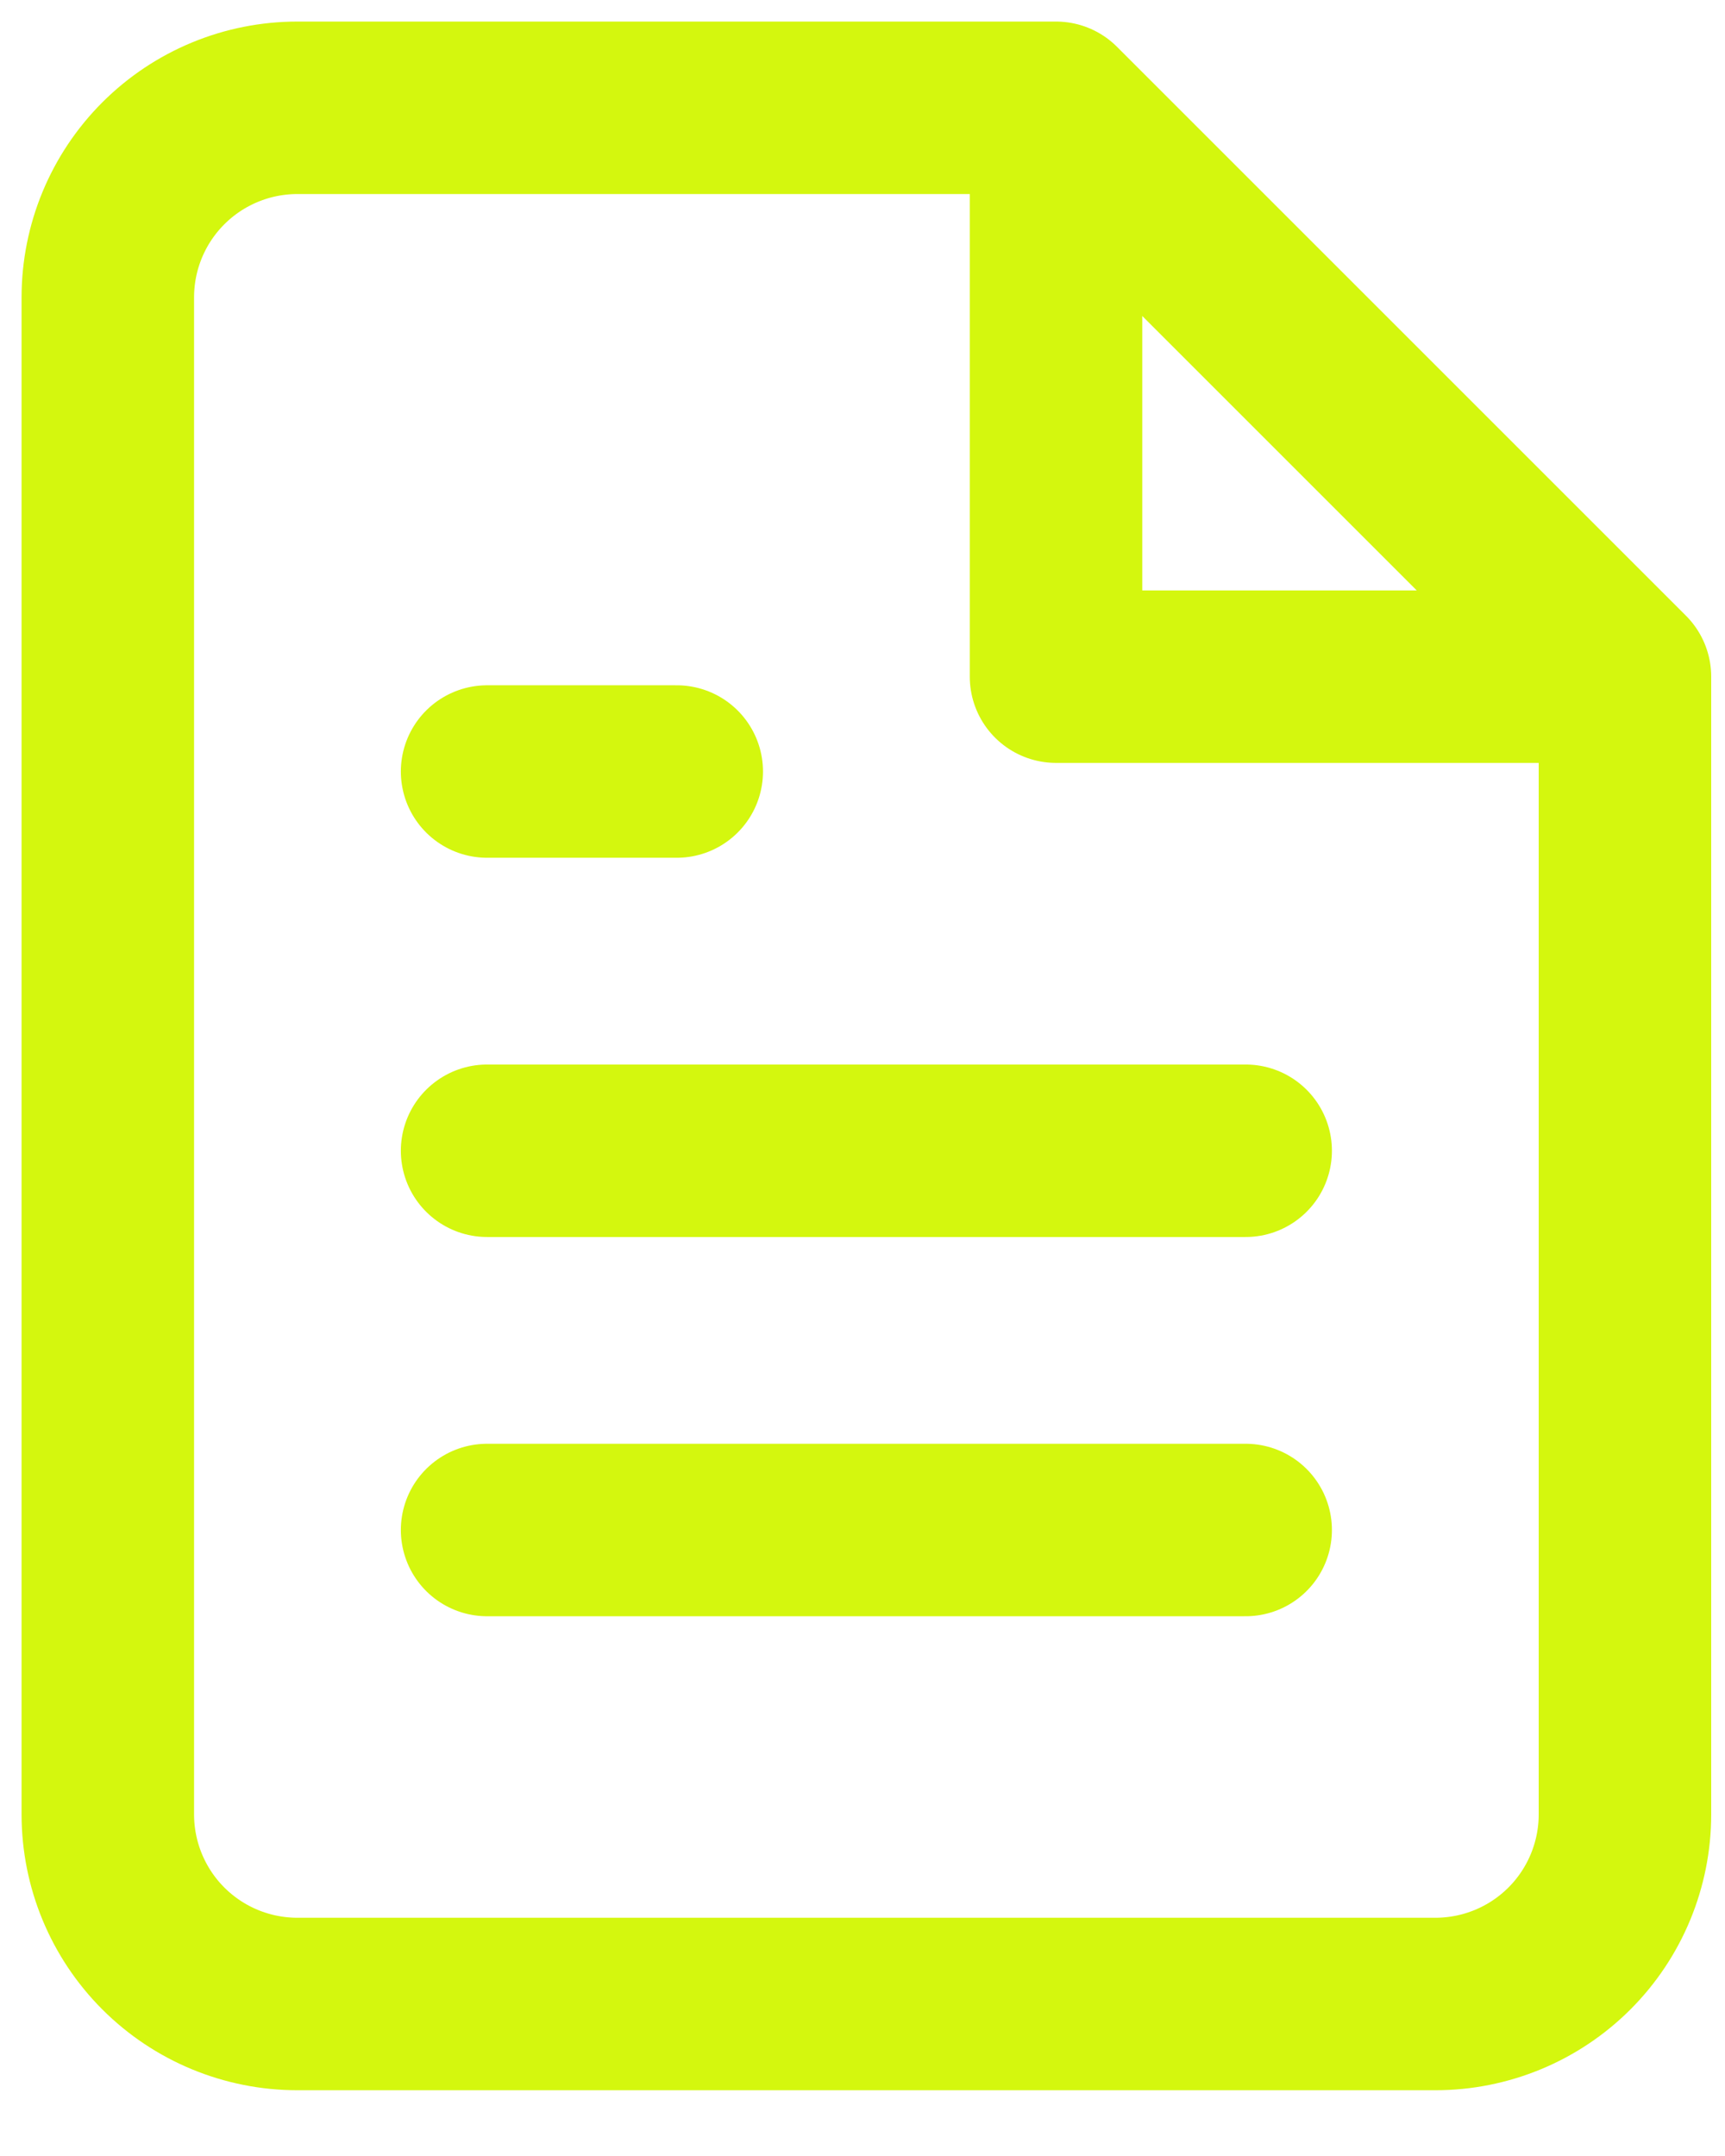 <svg width="16" height="20" viewBox="0 0 16 20" fill="none" xmlns="http://www.w3.org/2000/svg">
<path d="M9.795 1H2.759C2.292 1 1.845 1.185 1.515 1.515C1.185 1.845 1 2.292 1 2.759V16.831C1 17.297 1.185 17.745 1.515 18.075C1.845 18.405 2.292 18.59 2.759 18.59H13.313C13.78 18.59 14.227 18.405 14.557 18.075C14.887 17.745 15.072 17.297 15.072 16.831V6.277M9.795 1L15.072 6.277M9.795 1L9.795 6.277H15.072M11.554 10.675H4.518M11.554 14.193H4.518M6.277 7.157H4.518" stroke="#D4F70E" stroke-width="1.6" stroke-linecap="round" stroke-linejoin="round"/>
</svg>
